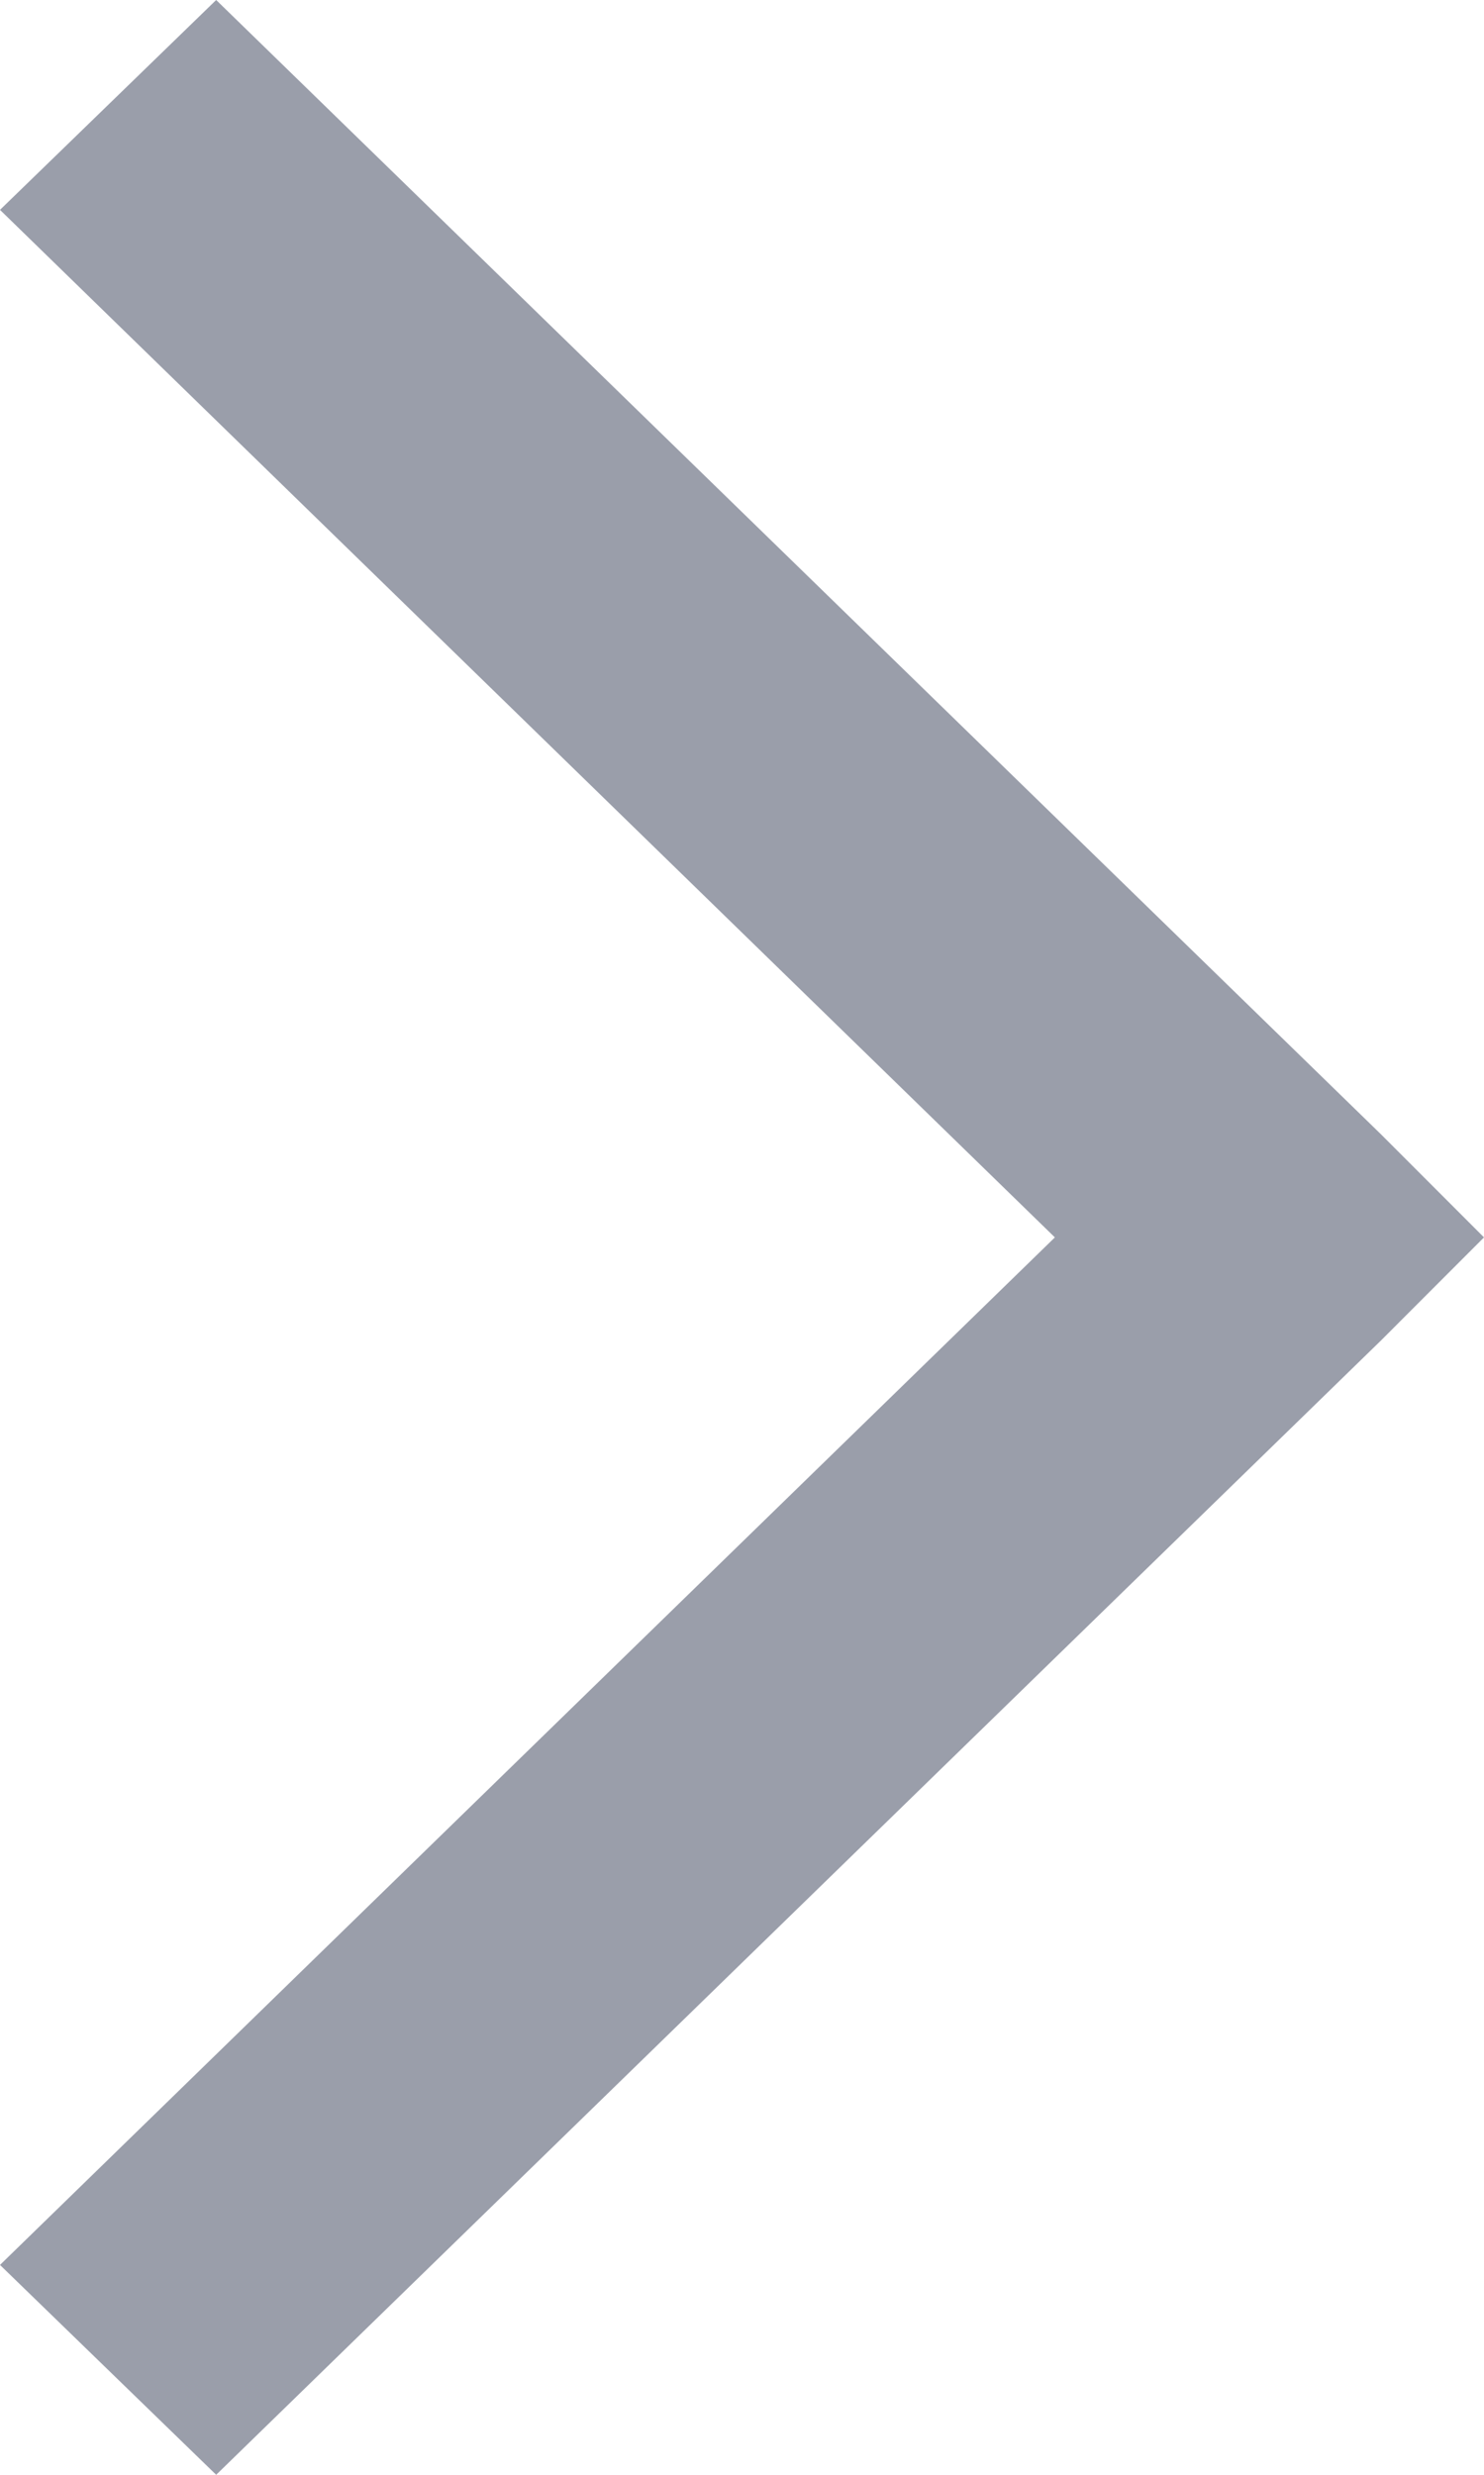 <svg xmlns="http://www.w3.org/2000/svg" width="12" height="20" viewBox="0 0 12 20">
    <path fill="#9a9eaa" fill-rule="evenodd" d="M11.165 9.165L1.748 0 0 1.696 8.53 10 0 18.304 1.748 20l9.417-9.165L12 10z"/>
</svg>
